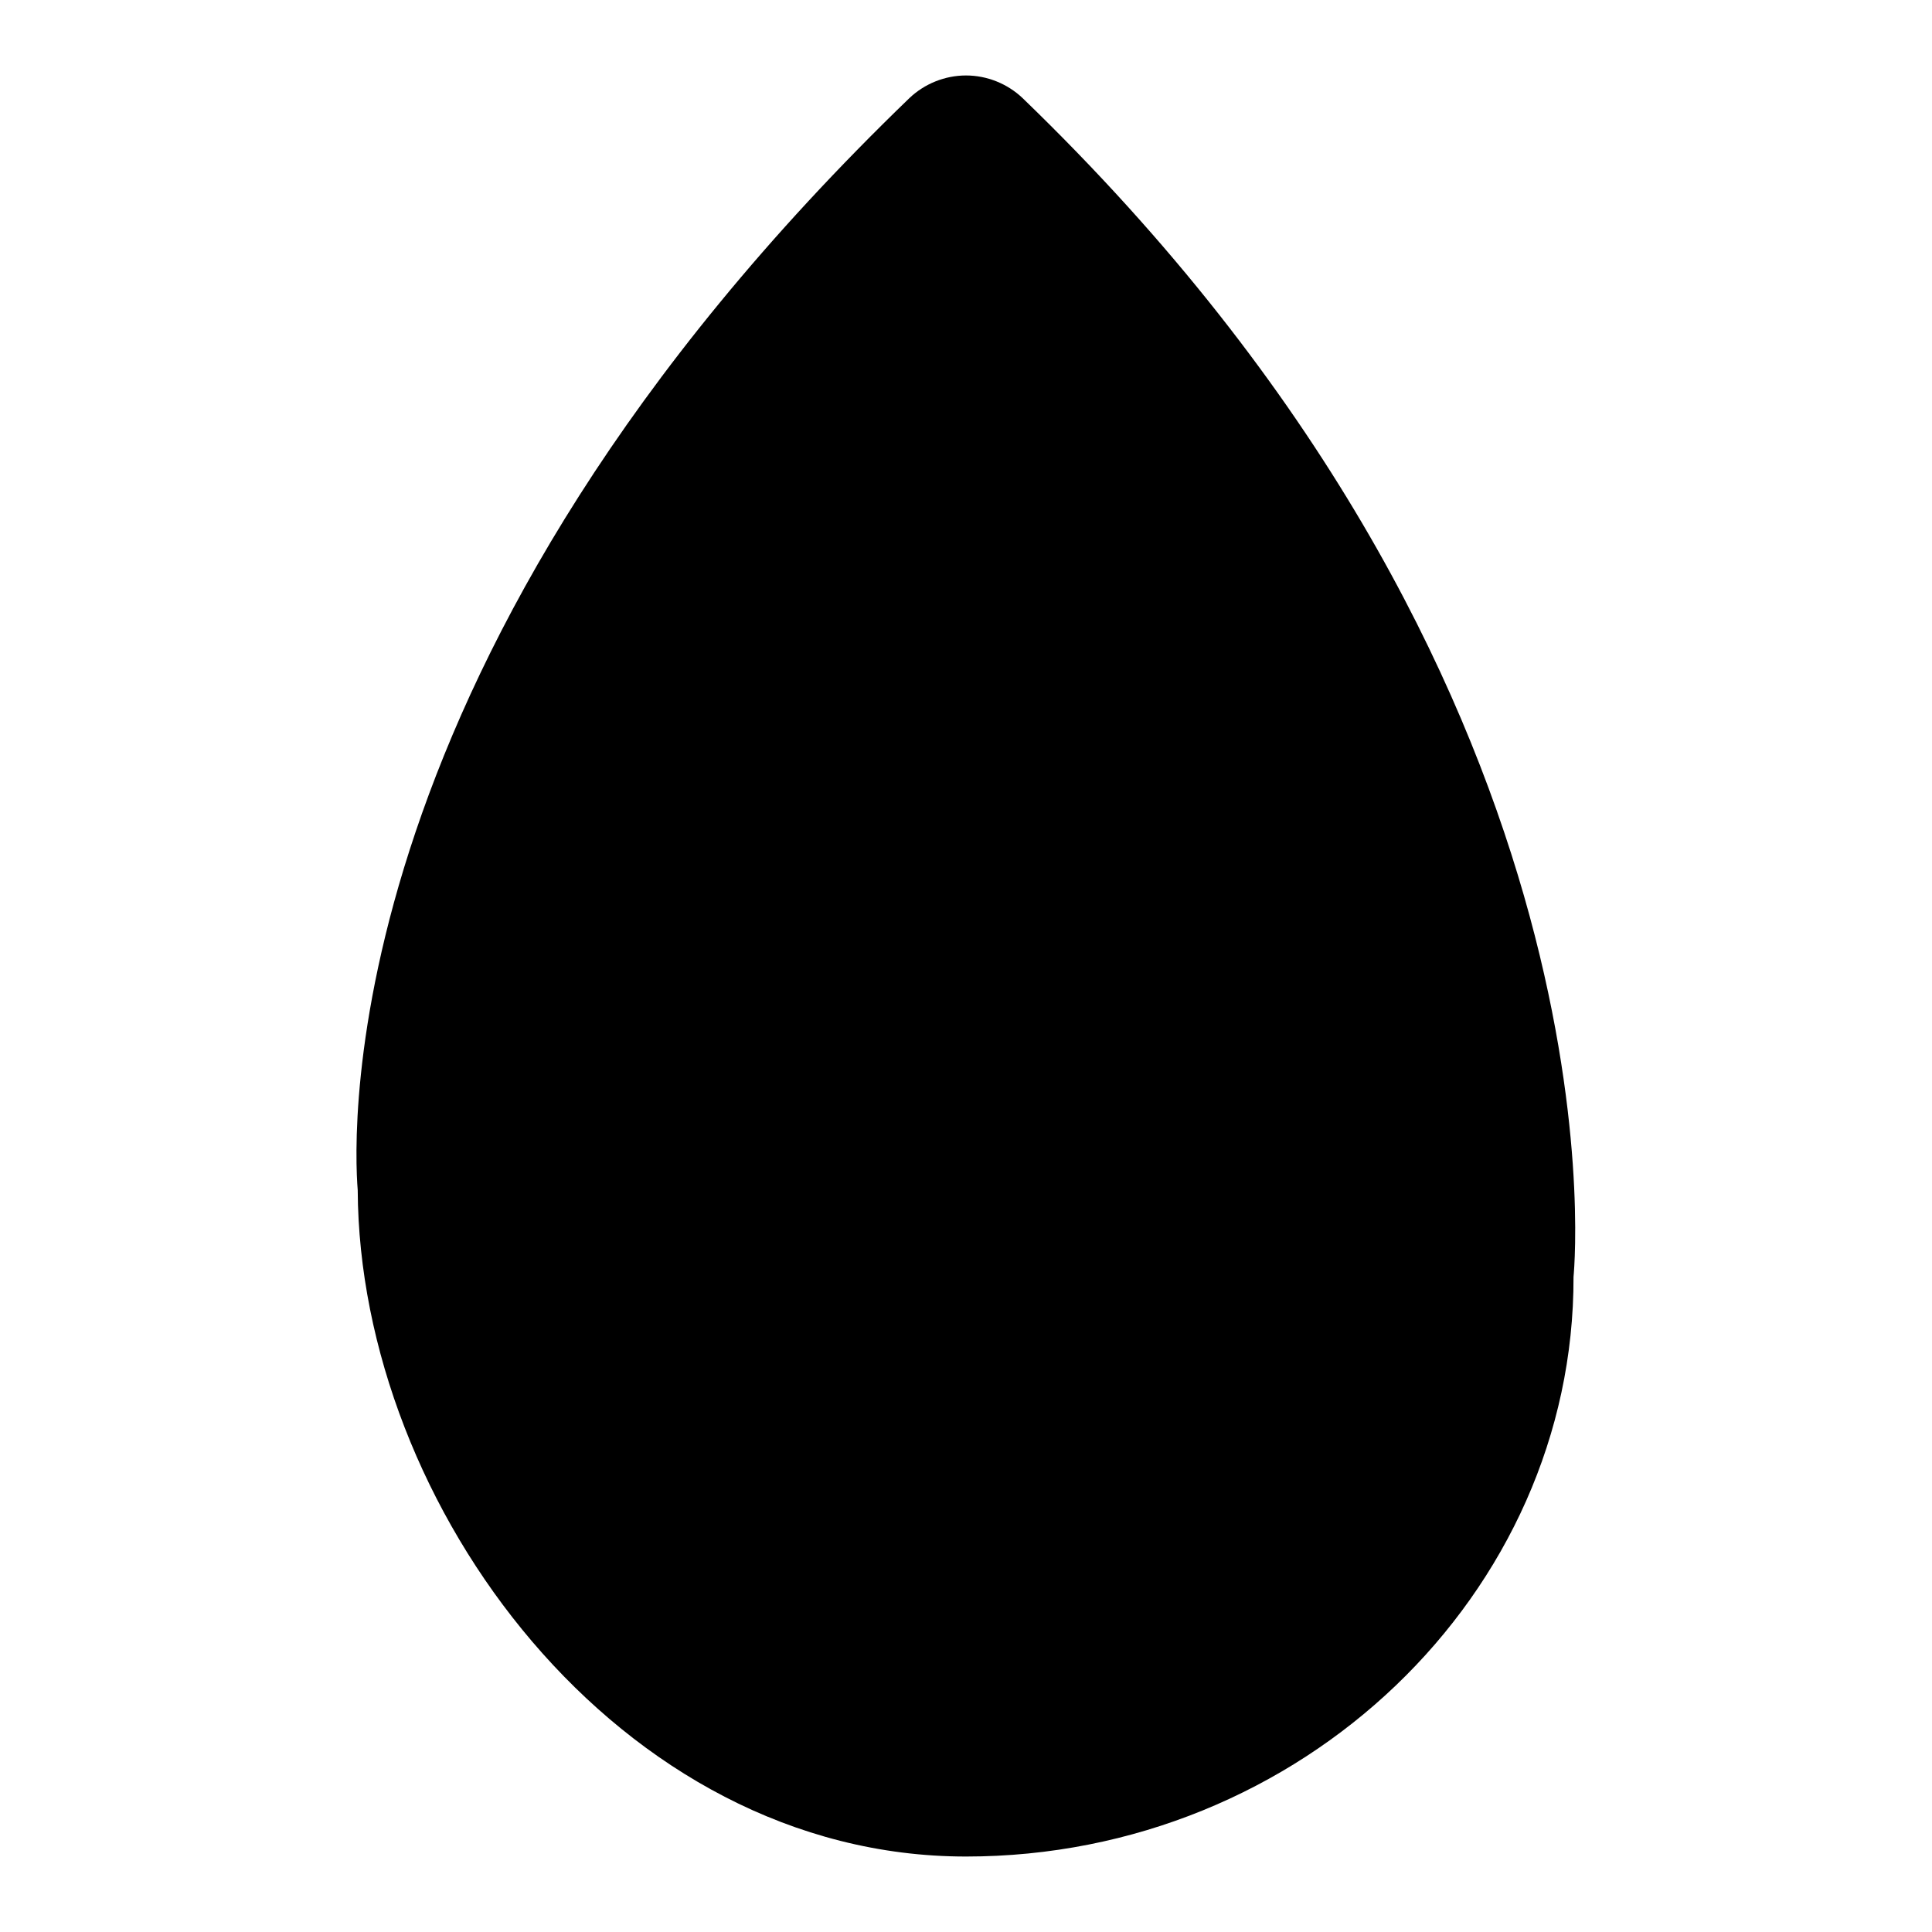 <?xml version="1.0" encoding="utf-8"?>
<!-- Svg Vector Icons : http://www.onlinewebfonts.com/icon -->
<!DOCTYPE svg PUBLIC "-//W3C//DTD SVG 1.1//EN" "http://www.w3.org/Graphics/SVG/1.1/DTD/svg11.dtd">
<svg version="1.1" xmlns="http://www.w3.org/2000/svg" xmlns:xlink="http://www.w3.org/1999/xlink" x="0px" y="0px" viewBox="0 0 256 256" enable-background="new 0 0 256 256" xml:space="preserve">
<g><g><path fill="#000000" d="M128,246c-46,0-80.4-46.5-80.6-88.3c-0.6-7.4-3.3-71,73.1-144.7c2-1.9,4.7-3,7.5-3l0,0c2.8,0,5.5,1.1,7.5,3c79.5,76.7,73.3,153,73,156.2C208.6,211.1,172.5,246,128,246L128,246z"/></g></g>
</svg>